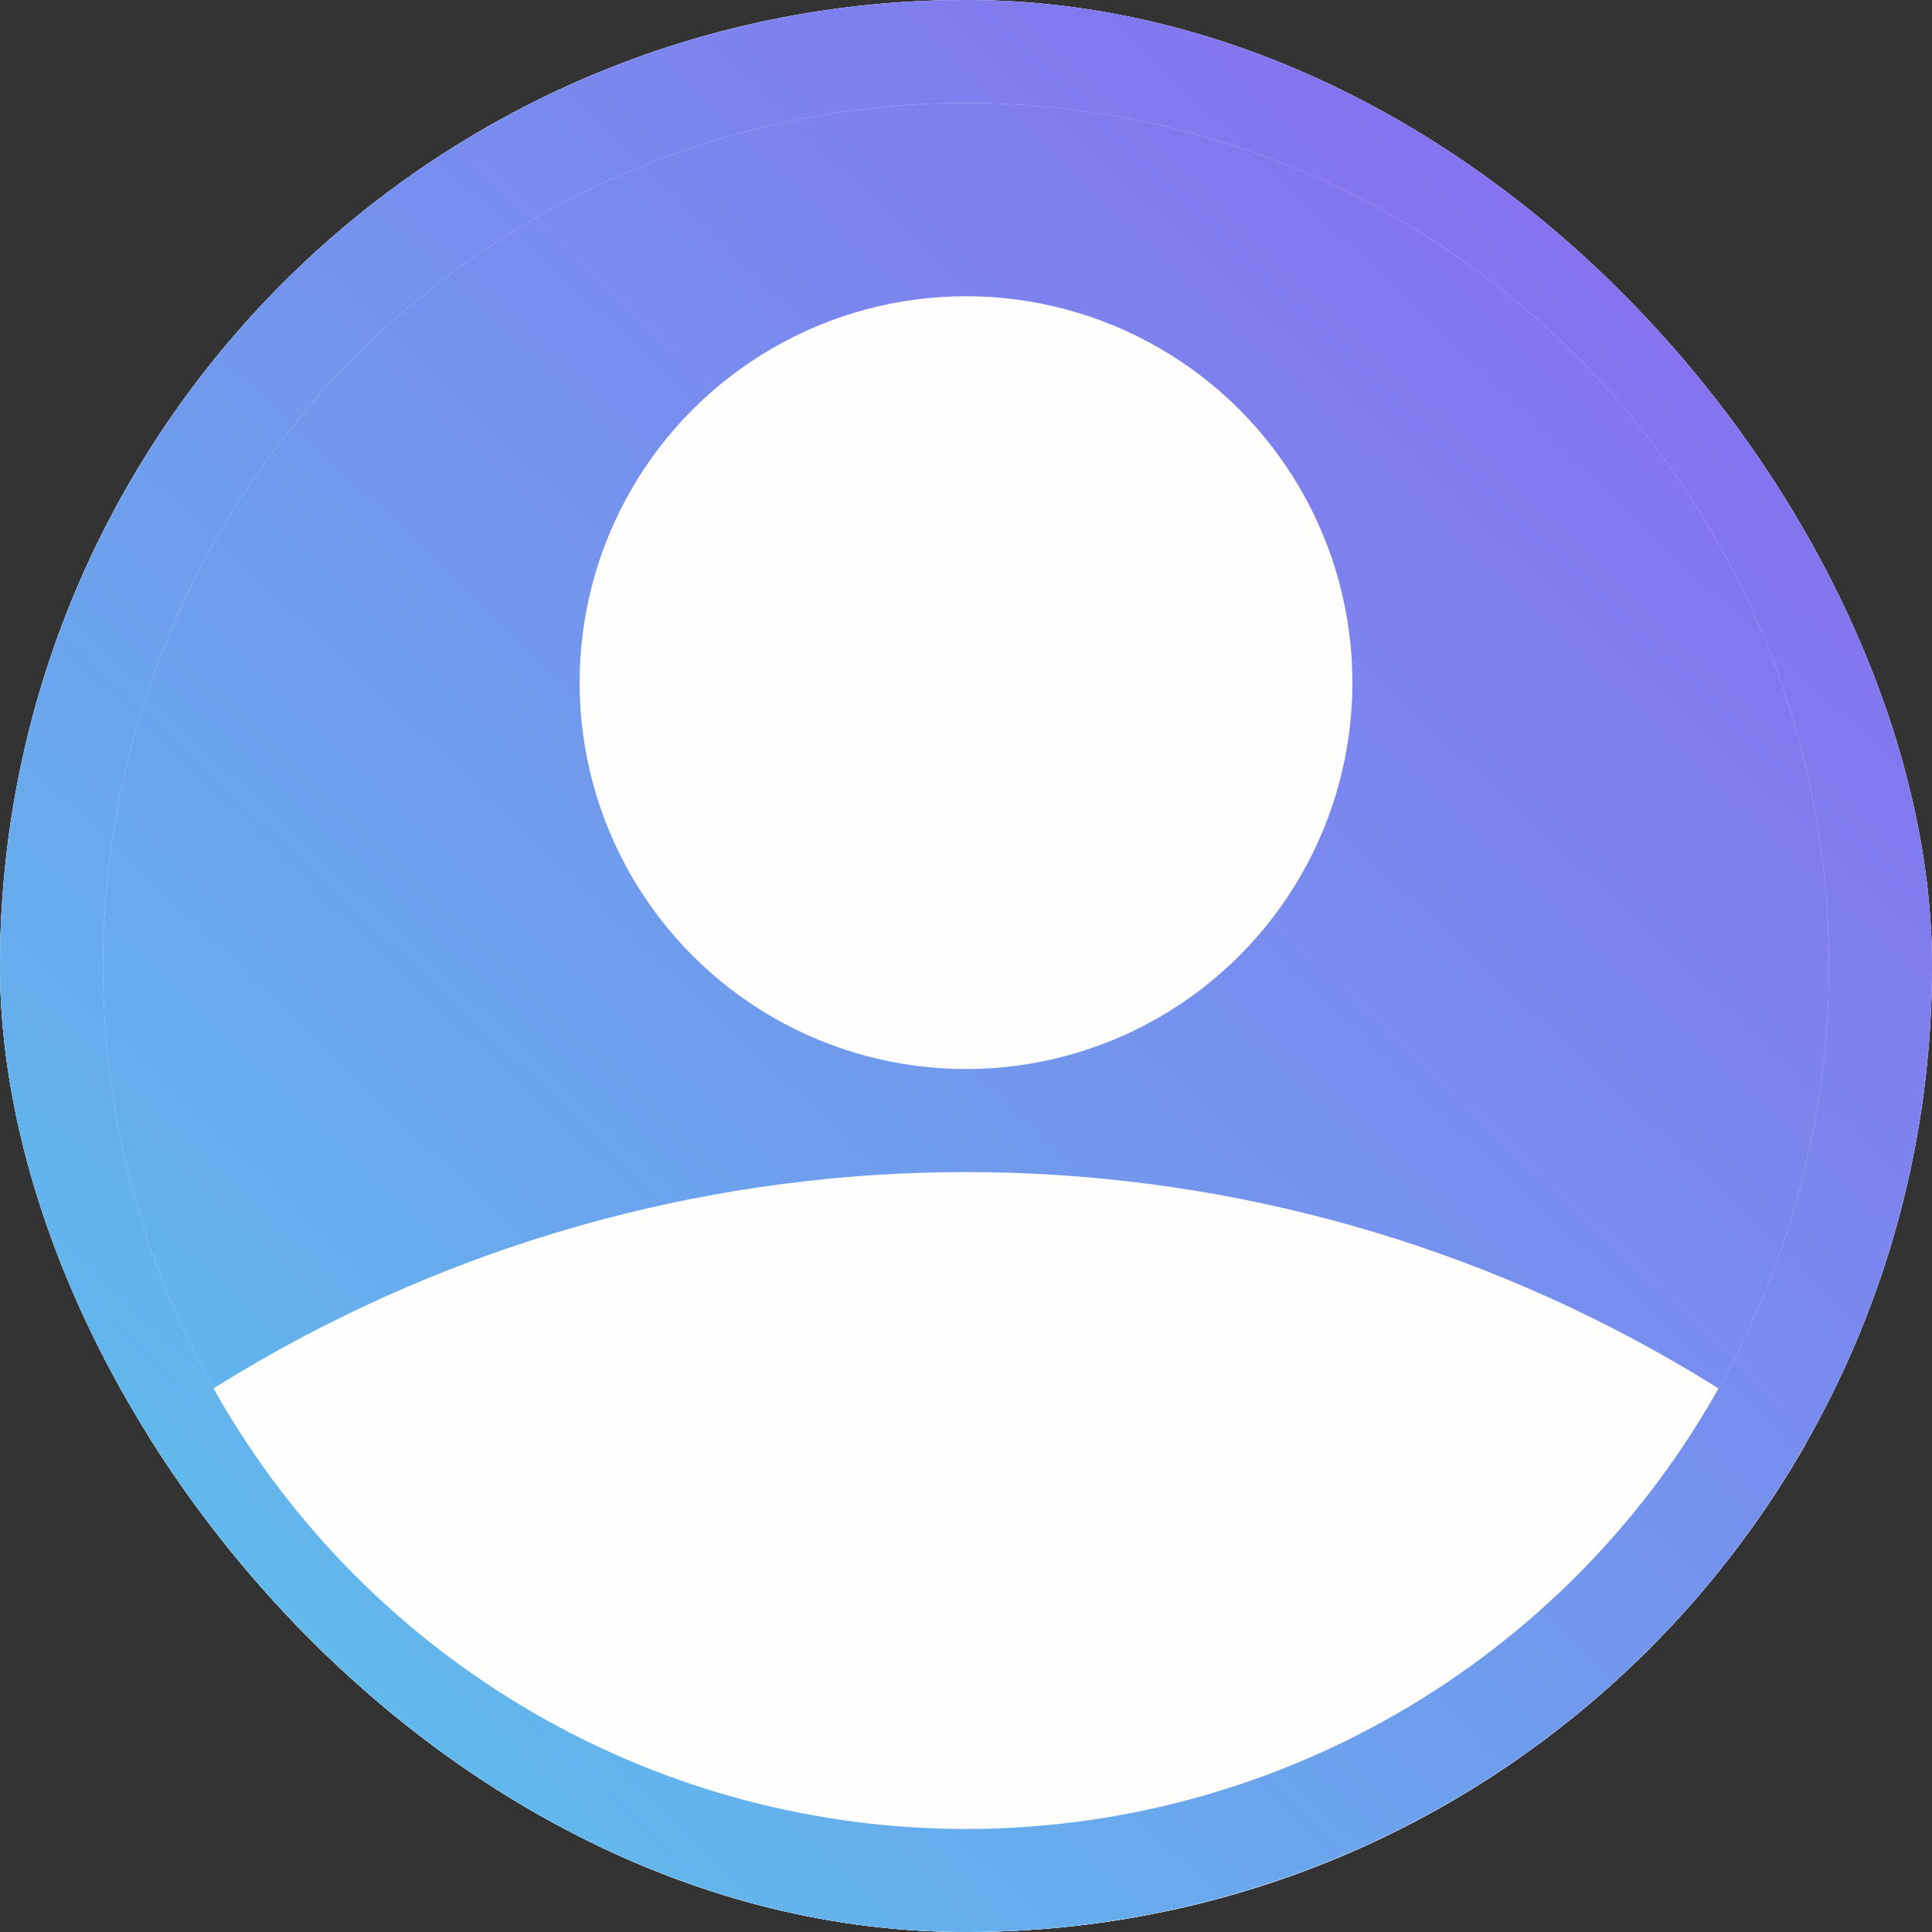 <?xml version="1.0" encoding="UTF-8"?> <svg xmlns="http://www.w3.org/2000/svg" width="300" height="300" viewBox="0 0 300 300" fill="none"><rect x="0" y="0" width="300" height="300" fill="#333333" stroke="none"/><g clip-path="url(#clip0_962_3714)"><rect width="300" height="300" rx="150" fill="white"></rect><rect width="300" height="300" rx="150" fill="url(#paint0_linear_962_3714)" fill-opacity="0.8"></rect><circle cx="150" cy="106" r="60" fill="#FFFEFD"></circle><circle cx="150" cy="402" r="220" fill="#FFFEFD"></circle><circle cx="150" cy="150" r="142" stroke="white" stroke-width="16"></circle><circle cx="150" cy="150" r="142" stroke="url(#paint1_linear_962_3714)" stroke-opacity="0.8" stroke-width="16"></circle></g><defs><linearGradient id="paint0_linear_962_3714" x1="282" y1="16.5" x2="25.5" y2="286.5" gradientUnits="userSpaceOnUse"><stop stop-color="#6D43EB"></stop><stop offset="1" stop-color="#33B3E7"></stop></linearGradient><linearGradient id="paint1_linear_962_3714" x1="282" y1="16.5" x2="25.5" y2="286.5" gradientUnits="userSpaceOnUse"><stop stop-color="#6D43EB"></stop><stop offset="1" stop-color="#33B3E7"></stop></linearGradient><clipPath id="clip0_962_3714"><rect width="300" height="300" rx="150" fill="white"></rect></clipPath></defs></svg> 